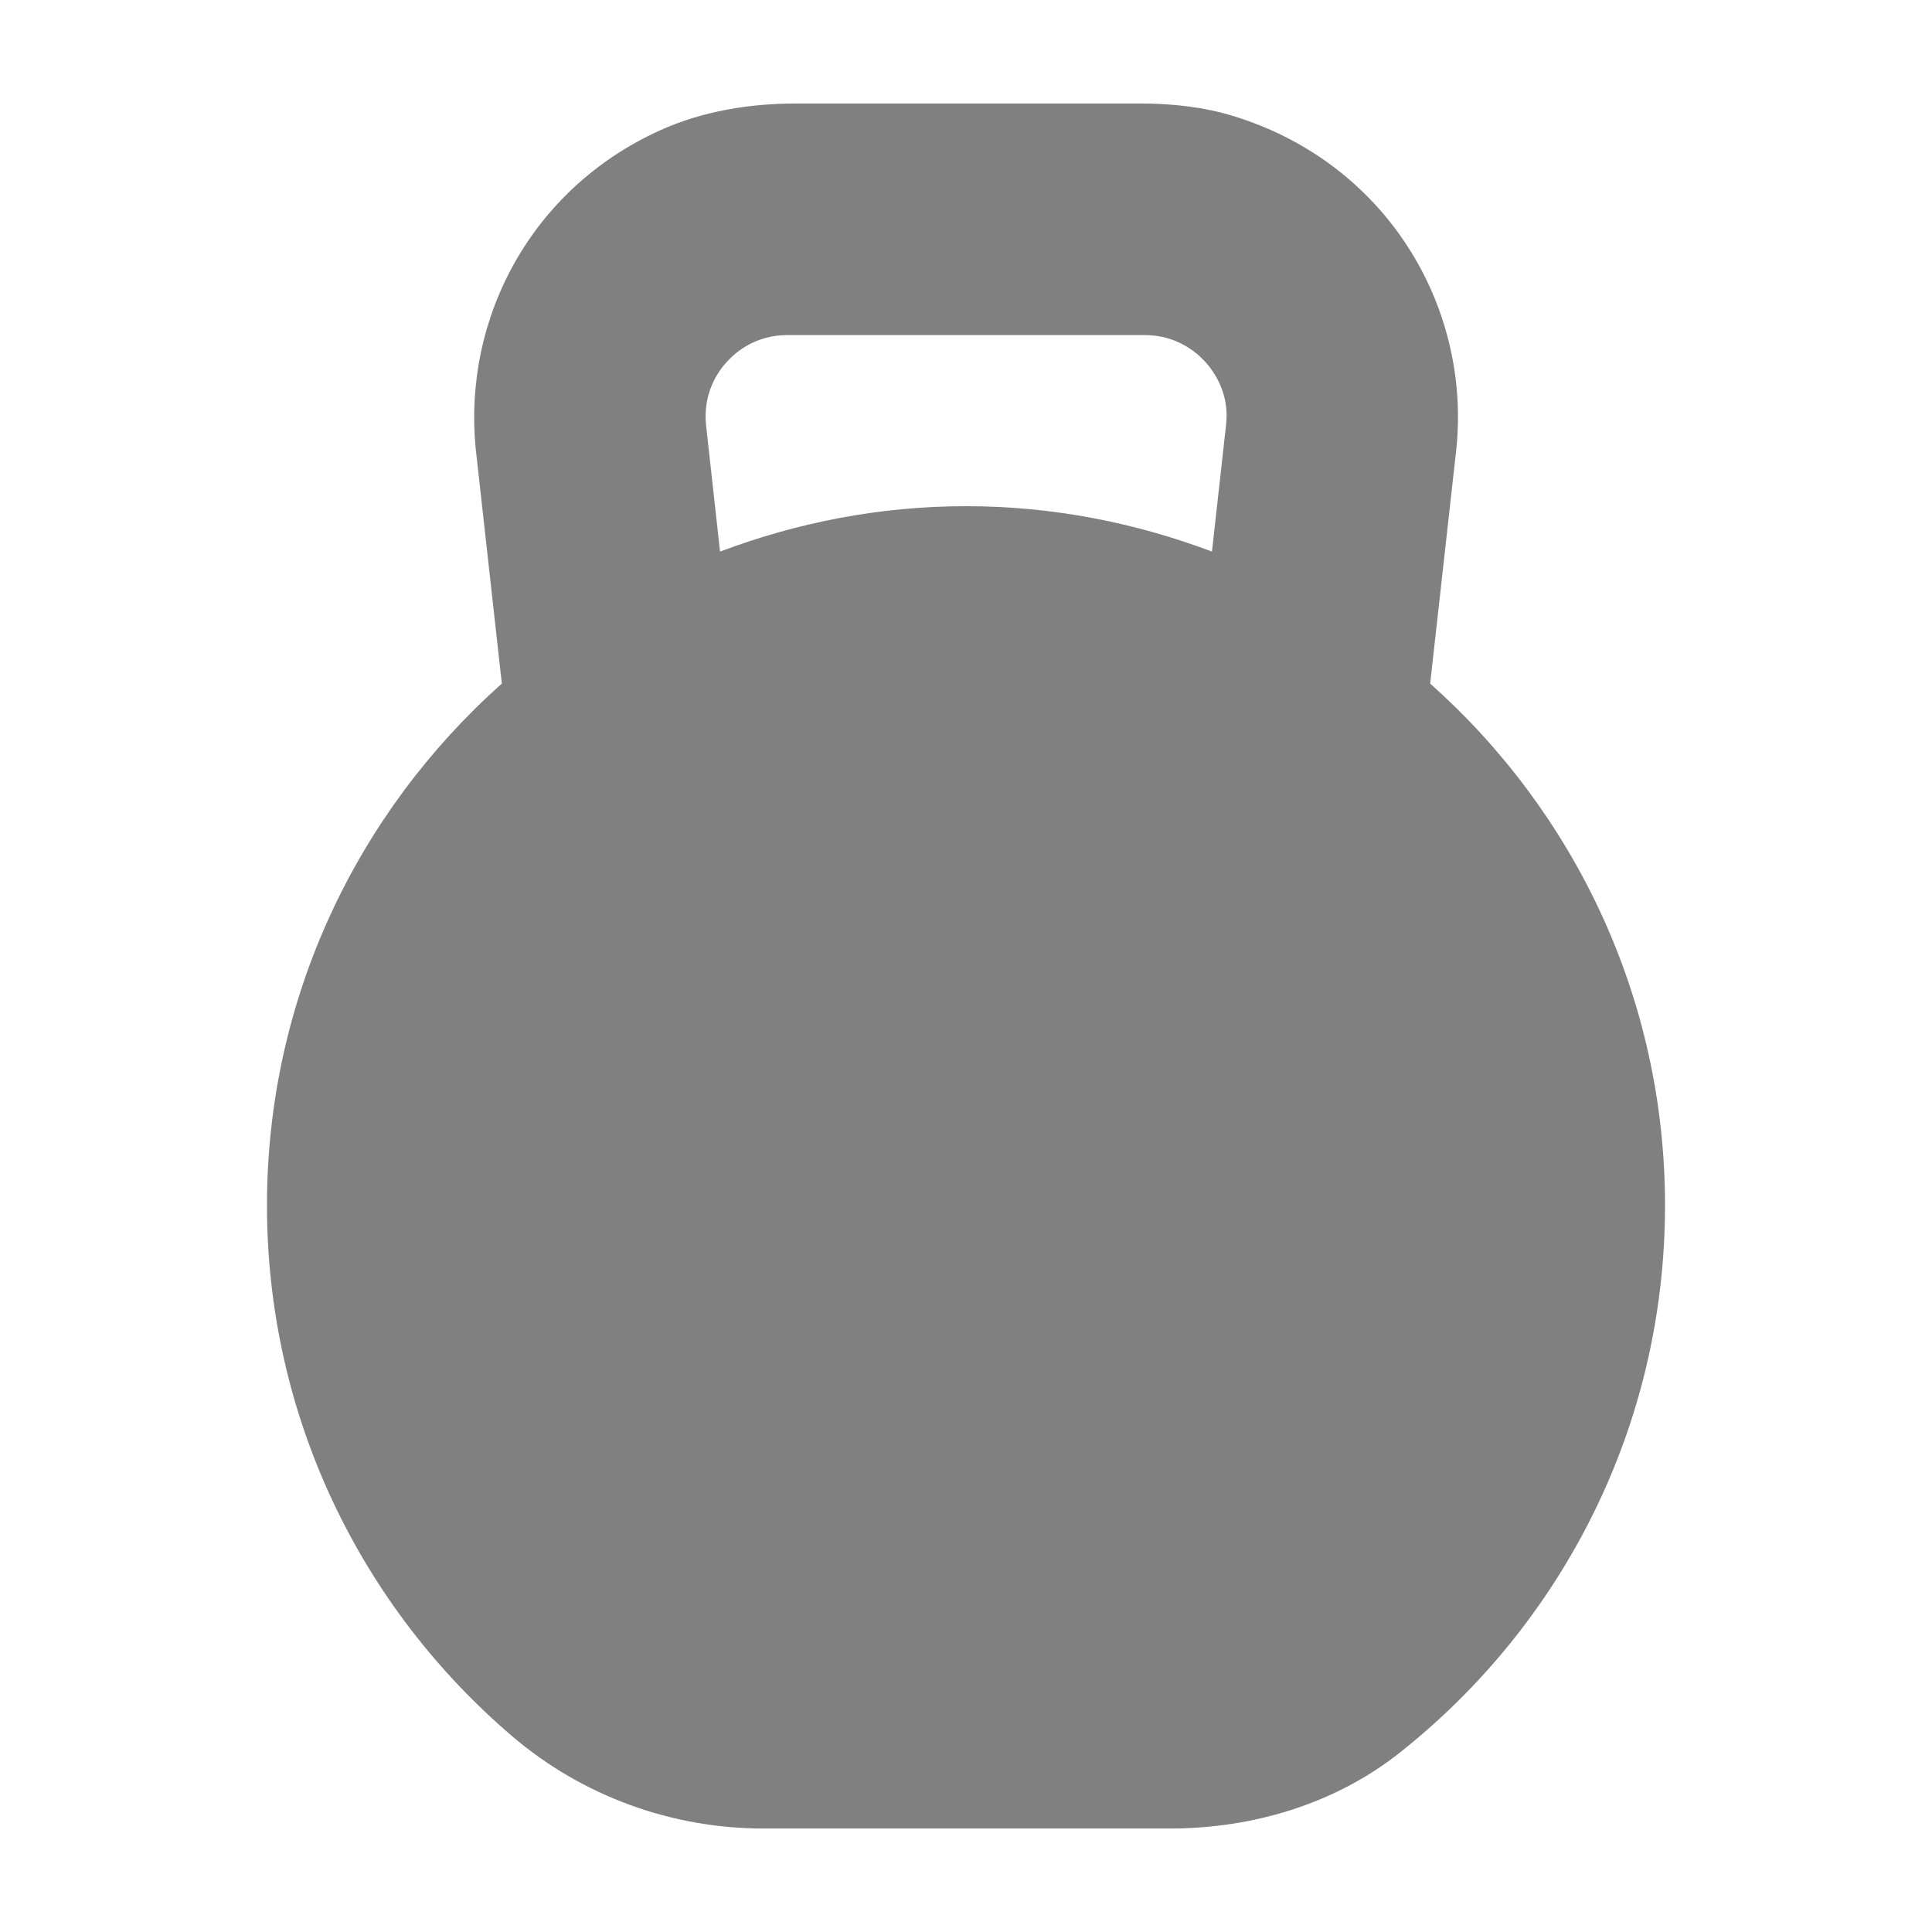 <svg xmlns="http://www.w3.org/2000/svg" width="16" height="16" viewBox="0 0 16 16">
  <path fill="#808080" d="M11.844,5.661 L12.062,3.707 C12.178,2.528 11.476,1.348 10.214,0.961 C9.965,0.885 9.702,0.857 9.441,0.857 L6.597,0.857 C6.208,0.857 5.817,0.92 5.463,1.081 C4.407,1.56 3.832,2.627 3.94,3.719 L4.156,5.661 C2.965,6.722 2.211,8.262 2.211,9.982 C2.211,11.744 3,13.319 4.242,14.379 C4.822,14.874 5.561,15.143 6.323,15.143 L9.688,15.143 C10.375,15.143 11.059,14.939 11.597,14.511 C12.932,13.452 13.789,11.818 13.789,9.982 C13.789,8.262 13.035,6.721 11.844,5.661 Z M10.155,3.507 L10.037,4.568 C9.403,4.329 8.718,4.192 8,4.192 C7.282,4.192 6.598,4.329 5.963,4.568 L5.847,3.518 C5.821,3.258 5.943,3.08 6.019,2.997 C6.094,2.914 6.259,2.775 6.52,2.775 L9.48,2.775 C9.741,2.775 9.906,2.914 9.982,2.997 C10.057,3.08 10.18,3.259 10.155,3.507 Z"/>
</svg>
